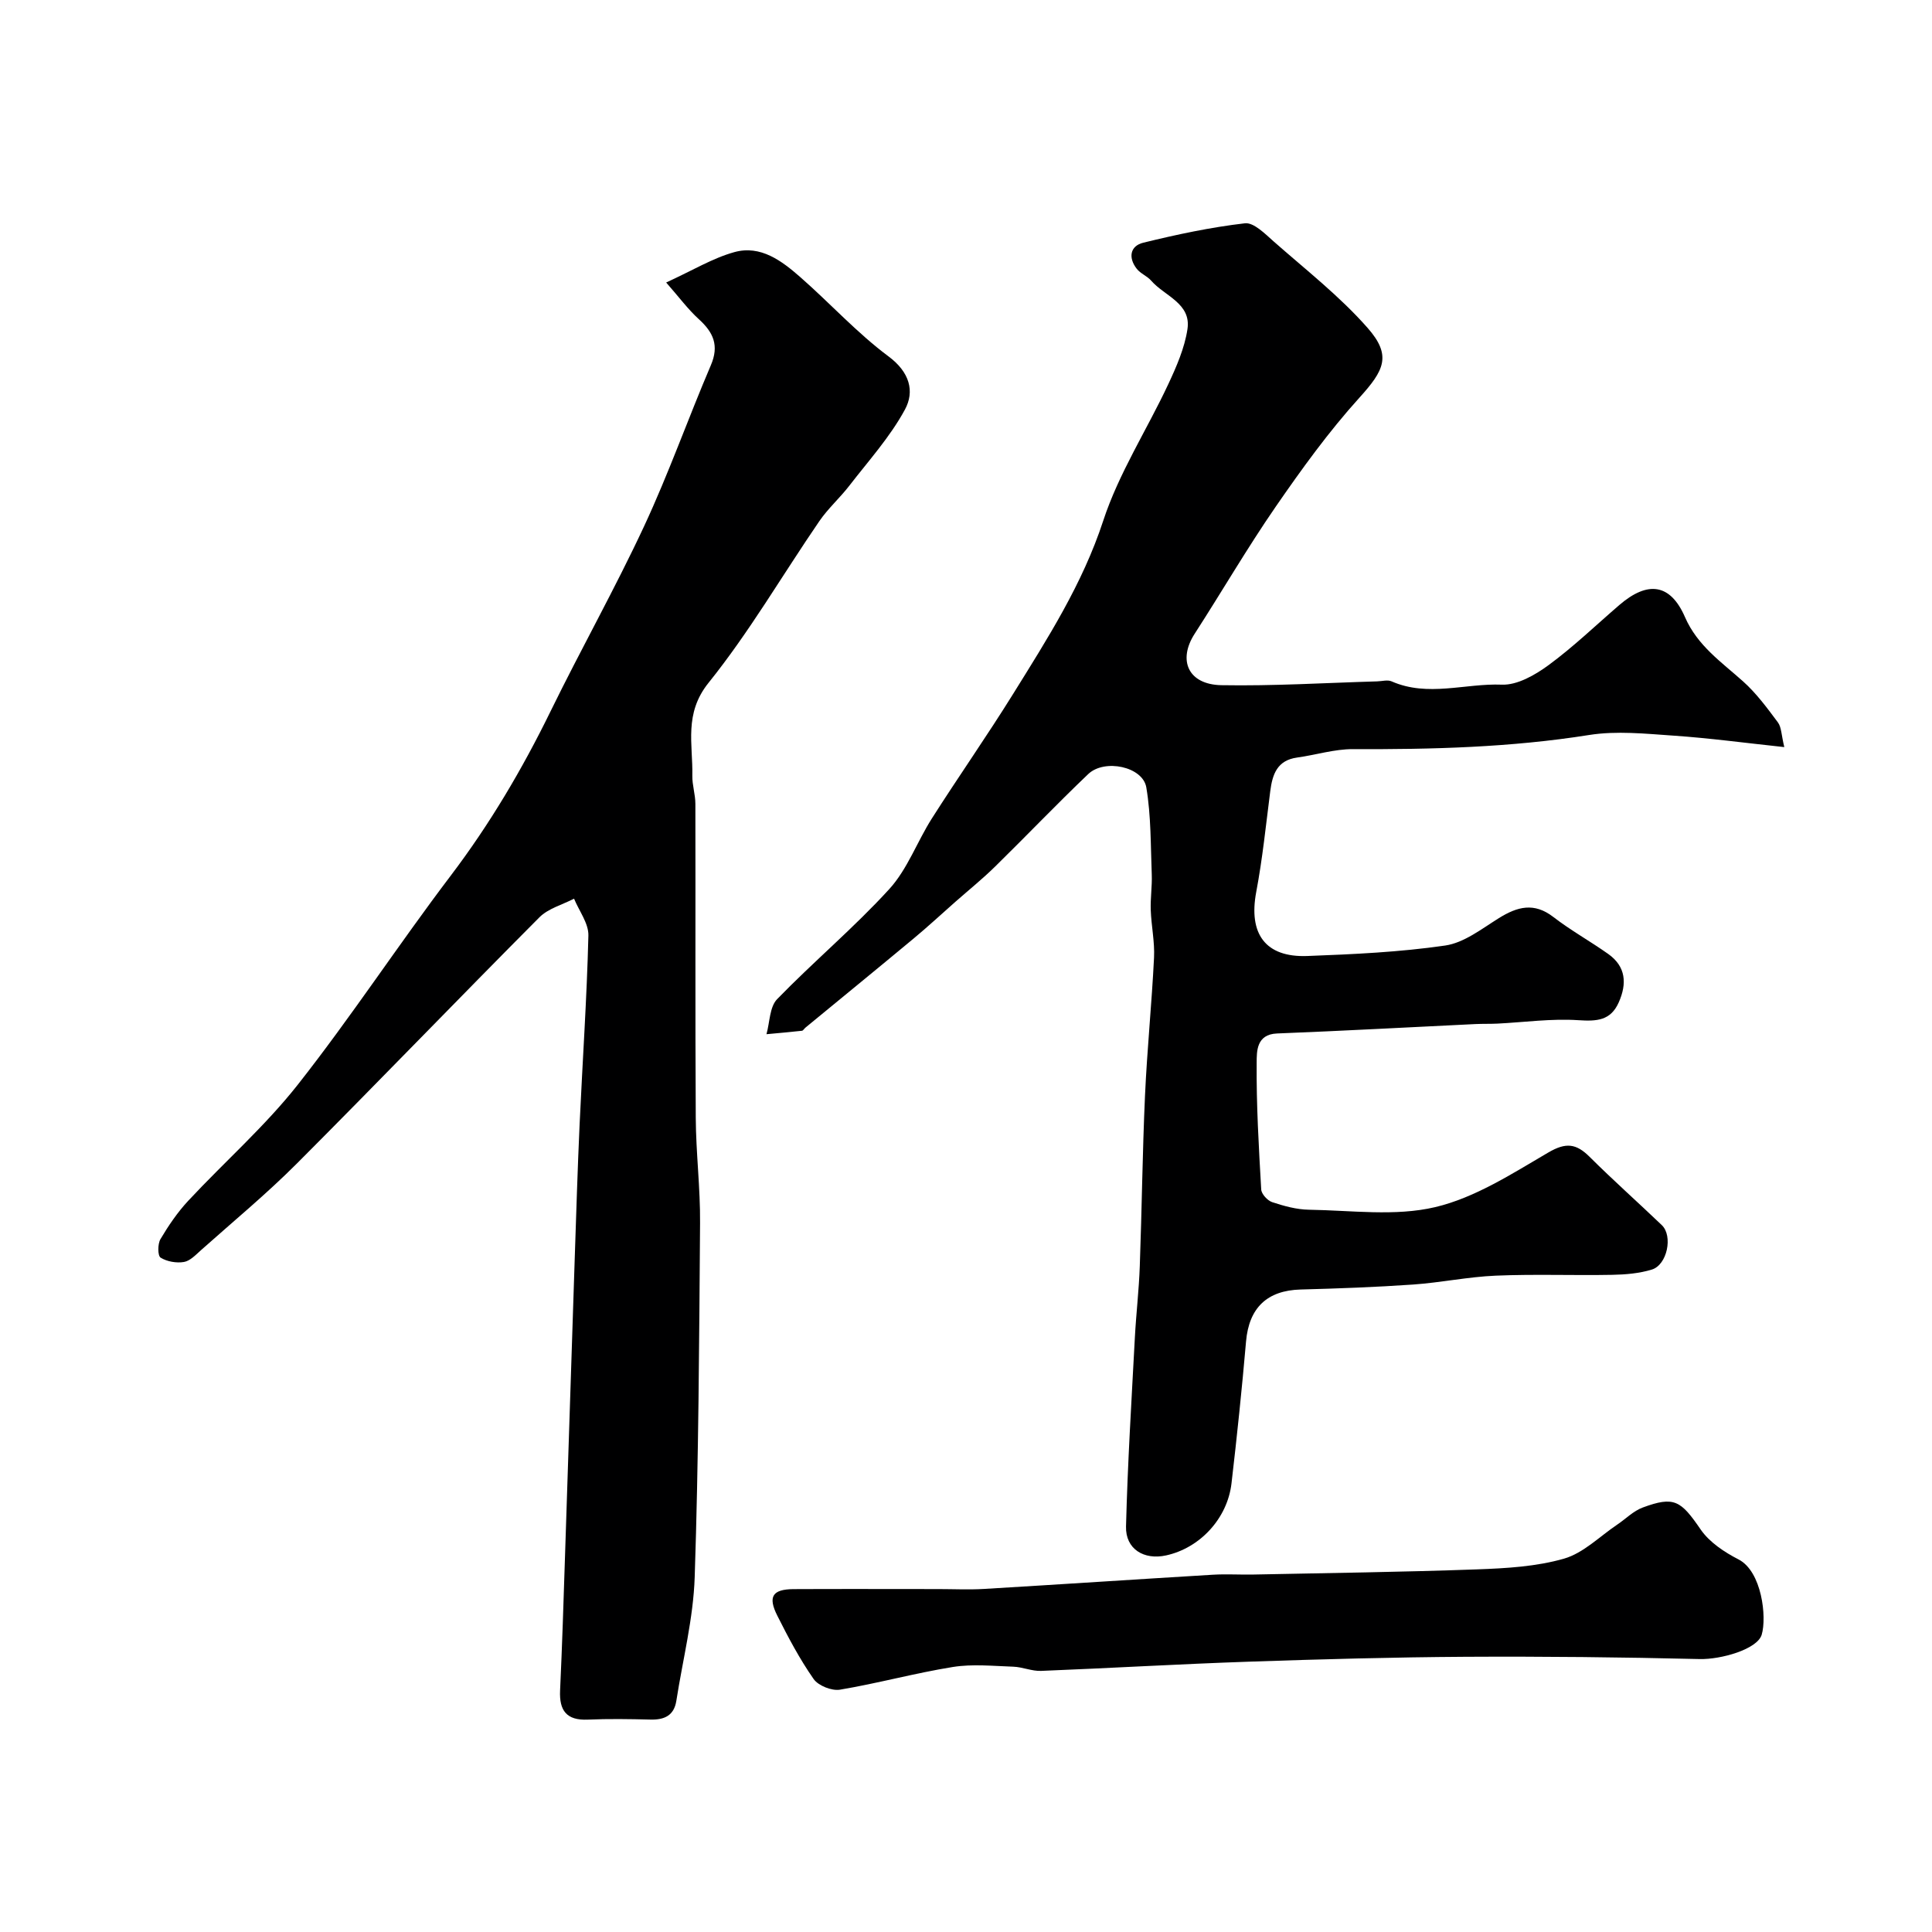 <svg enable-background="new 0 0 400 400" viewBox="0 0 400 400" xmlns="http://www.w3.org/2000/svg"><g fill="#000001"><path d="m369.42 154.68c-8.24-.88-15.55-1.87-22.89-2.37-5.82-.4-11.82-1.04-17.5-.14-16.24 2.58-32.54 3-48.91 2.93-3.85-.02-7.69 1.21-11.56 1.74-4.14.57-5.12 3.47-5.57 6.98-.89 6.96-1.6 13.97-2.9 20.85-1.63 8.65 1.88 13.59 10.58 13.26 9.54-.36 19.13-.8 28.55-2.17 3.91-.57 7.57-3.47 11.12-5.68 3.83-2.38 7.28-3.3 11.26-.23 3.6 2.78 7.62 5.01 11.34 7.64 3.71 2.62 3.93 6.16 2.2 10.05-1.68 3.78-4.54 3.93-8.36 3.68-5.56-.37-11.19.43-16.79.71-1.5.07-3 .02-4.5.09-13.7.66-27.39 1.41-41.09 1.95-4.32.17-4.2 3.78-4.22 6.01-.08 8.76.44 17.53.94 26.28.05.95 1.3 2.31 2.27 2.63 2.45.81 5.05 1.53 7.61 1.57 8.75.13 17.85 1.42 26.15-.54 8.25-1.95 15.91-6.92 23.4-11.3 3.65-2.14 5.78-1.88 8.56.89 4.86 4.84 10 9.4 14.95 14.14 2.34 2.24 1.12 8.22-2.06 9.2-2.61.8-5.47 1.04-8.22 1.09-8.03.15-16.07-.17-24.09.17-5.72.24-11.39 1.44-17.11 1.84-7.75.54-15.53.82-23.3 1.03-6.96.19-10.7 3.81-11.3 10.76-.85 9.8-1.87 19.6-3.01 29.37-.85 7.29-6.54 13.39-13.54 14.92-4.6 1.01-8.42-1.32-8.3-5.98.33-13.04 1.14-26.07 1.83-39.1.26-4.94.85-9.86 1.02-14.8.43-11.76.55-23.54 1.08-35.29.43-9.54 1.4-19.06 1.87-28.6.16-3.25-.56-6.54-.68-9.83-.09-2.45.3-4.92.21-7.36-.24-6.03-.13-12.14-1.13-18.05-.72-4.29-8.63-5.98-12.02-2.76-6.56 6.25-12.82 12.82-19.29 19.16-2.58 2.53-5.41 4.82-8.13 7.21-2.9 2.56-5.75 5.2-8.72 7.67-7.44 6.19-14.94 12.31-22.41 18.46-.26.21-.47.62-.73.65-2.44.27-4.89.48-7.34.71.69-2.46.64-5.65 2.21-7.26 7.55-7.78 15.92-14.79 23.22-22.79 3.76-4.12 5.76-9.82 8.82-14.63 5.51-8.65 11.4-17.06 16.81-25.76 7.12-11.46 14.36-22.74 18.66-35.86 3.22-9.84 9.04-18.81 13.47-28.28 1.7-3.64 3.38-7.48 3.97-11.39.81-5.35-4.74-6.85-7.51-10.04-.83-.96-2.21-1.46-2.99-2.46-1.77-2.26-1.42-4.72 1.35-5.4 6.94-1.7 13.97-3.2 21.05-4.02 1.82-.21 4.17 2.18 5.94 3.75 6.61 5.83 13.66 11.32 19.45 17.9 5.06 5.75 3.43 8.8-1.7 14.47-6.34 7.01-11.94 14.76-17.32 22.56-5.9 8.55-11.13 17.56-16.77 26.29-3.55 5.49-1.36 10.53 5.52 10.66 10.75.19 21.52-.48 32.28-.79 1-.03 2.14-.37 2.97 0 7.5 3.3 15.22.38 22.82.68 3.19.13 6.89-2 9.67-4.04 5.16-3.79 9.8-8.27 14.66-12.45 5.89-5.07 10.57-4.43 13.59 2.51 2.58 5.92 7.53 9.28 12.02 13.3 2.75 2.46 5 5.52 7.22 8.5.74 1.01.71 2.61 1.32 5.11z"/><path d="m137.92 58.49c5.51-2.52 9.64-5.05 14.12-6.29 5.44-1.51 9.82 1.81 13.68 5.2 6.15 5.39 11.71 11.53 18.24 16.39 4.4 3.27 5.44 7.25 3.39 11.02-3.08 5.68-7.54 10.61-11.53 15.78-1.95 2.52-4.39 4.69-6.18 7.3-7.65 11.16-14.48 22.95-22.93 33.46-5.15 6.4-3.24 12.7-3.37 19.23-.04 1.95.63 3.9.63 5.85.05 21.66-.05 43.33.08 64.99.04 7.27.95 14.54.89 21.8-.18 24.43-.3 48.88-1.11 73.29-.28 8.57-2.47 17.08-3.8 25.62-.48 3.05-2.46 3.96-5.34 3.89-4.33-.11-8.67-.18-13 .01-4.4.19-5.92-1.87-5.73-6.03.43-9.26.72-18.53 1.02-27.8.68-20.53 1.33-41.07 2.01-61.6.31-9.27.59-18.54 1.01-27.8.6-13.04 1.5-26.07 1.82-39.11.06-2.52-1.93-5.09-2.97-7.63-2.42 1.26-5.34 2.02-7.17 3.86-16.83 16.9-33.36 34.09-50.21 50.97-6.29 6.3-13.18 11.99-19.83 17.92-1.09.97-2.27 2.25-3.56 2.47-1.56.26-3.52-.08-4.83-.9-.62-.39-.62-2.83-.03-3.83 1.66-2.8 3.53-5.55 5.74-7.93 7.51-8.06 15.89-15.42 22.68-24.03 11.05-14.03 20.86-29.03 31.66-43.27 8.1-10.68 14.83-22.07 20.7-34.08 6.28-12.84 13.31-25.33 19.35-38.28 5.08-10.89 9.09-22.27 13.82-33.33 1.76-4.1.53-6.81-2.49-9.55-2.25-2.05-4.09-4.56-6.76-7.59z"/><path d="m194.27 329c3.16 0 6.34.16 9.49-.03 15.78-.94 31.56-1.99 47.34-2.94 2.82-.17 5.66.02 8.49-.04 15.42-.32 30.84-.51 46.25-1.07 6.03-.22 12.24-.57 17.98-2.22 4.02-1.16 7.38-4.61 11.03-7.06 1.75-1.18 3.33-2.81 5.25-3.52 6.54-2.42 7.89-1.45 12 4.54 1.82 2.65 4.92 4.7 7.86 6.21 4.8 2.48 5.87 11.92 4.78 15.58-.9 3.01-8.41 5.15-12.86 5.04-16.16-.39-32.32-.56-48.49-.47-14.92.09-29.84.5-44.76 1.01-14.36.49-28.71 1.34-43.07 1.91-1.91.08-3.84-.8-5.77-.87-4.17-.14-8.43-.59-12.5.06-7.85 1.26-15.55 3.39-23.39 4.7-1.7.28-4.48-.82-5.45-2.21-2.88-4.12-5.26-8.62-7.52-13.12-1.99-3.95-.99-5.46 3.36-5.49 10-.05 19.99-.01 29.98-.01z"/></g></svg>